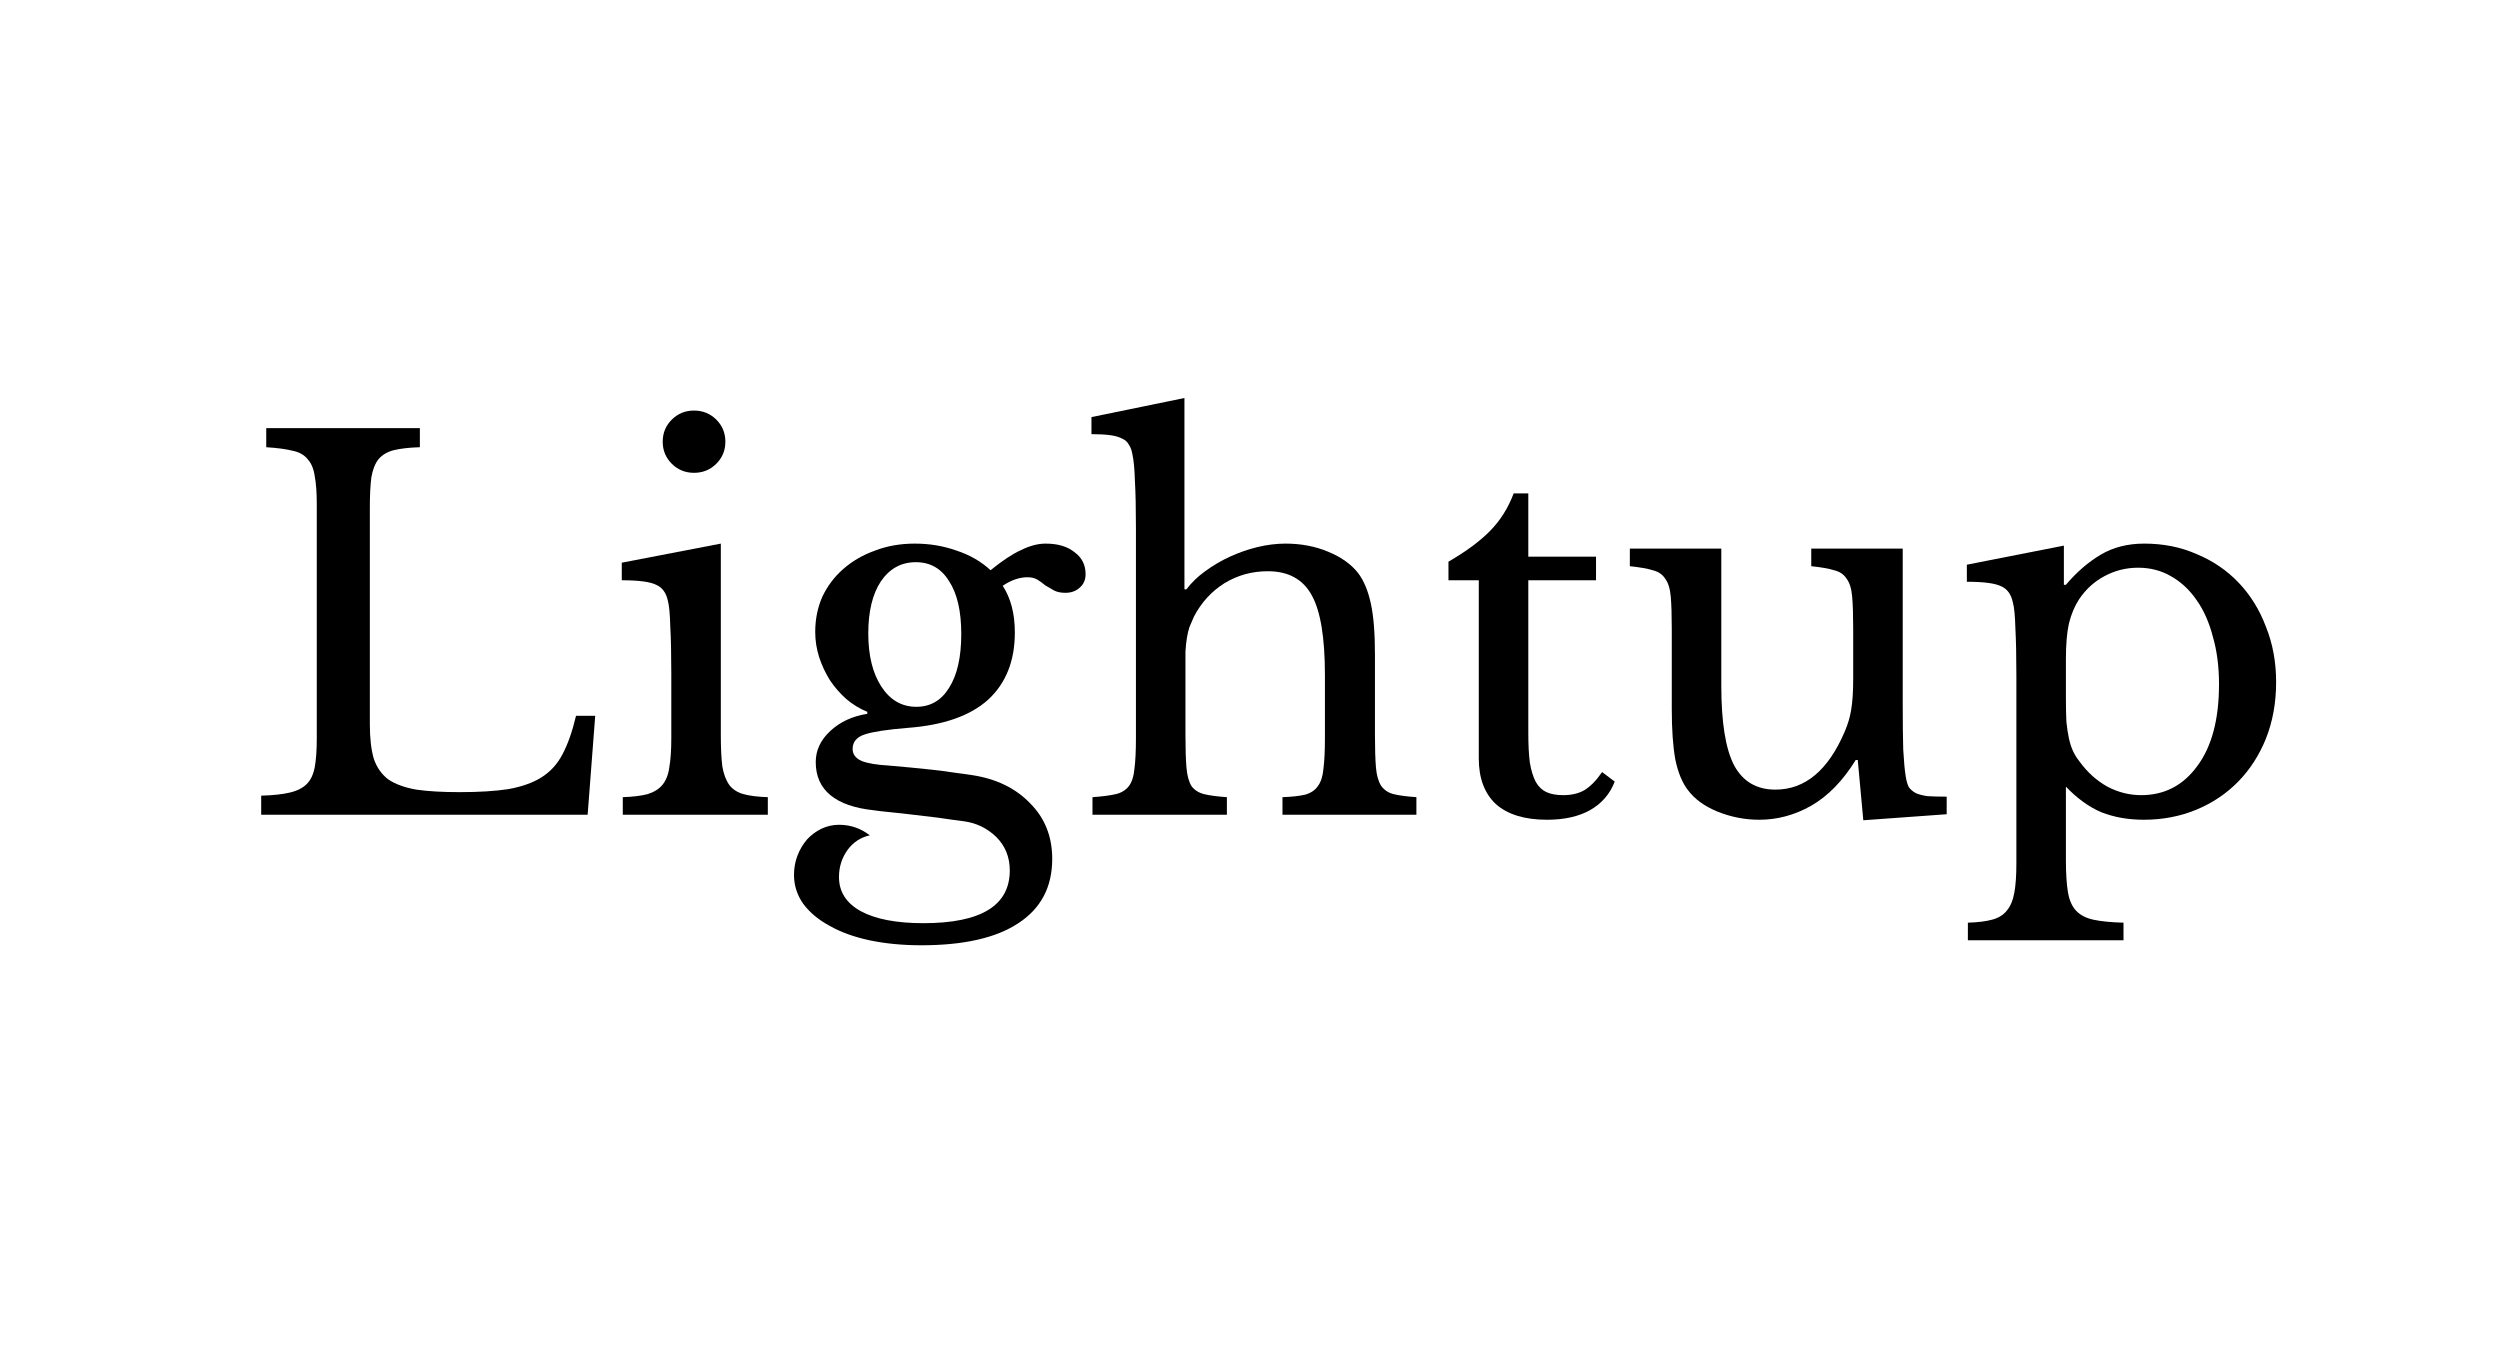 <?xml version="1.0" encoding="UTF-8"?>
<svg xmlns="http://www.w3.org/2000/svg" width="201" height="109" viewBox="0 0 201 109" fill="none">
  <path d="M47.246 65.505H21V63.971C21.948 63.944 22.706 63.863 23.275 63.728C23.871 63.594 24.331 63.365 24.657 63.042C24.982 62.719 25.198 62.262 25.307 61.67C25.415 61.078 25.469 60.311 25.469 59.369V40.558C25.469 39.616 25.415 38.862 25.307 38.297C25.225 37.705 25.036 37.248 24.738 36.925C24.467 36.575 24.061 36.346 23.519 36.239C22.977 36.104 22.273 36.01 21.406 35.956V34.422H33.757V35.956C32.891 35.983 32.186 36.064 31.645 36.198C31.13 36.333 30.724 36.575 30.426 36.925C30.155 37.275 29.965 37.759 29.857 38.378C29.776 38.997 29.735 39.818 29.735 40.84V58.239C29.735 59.369 29.843 60.297 30.06 61.024C30.304 61.724 30.697 62.275 31.238 62.679C31.807 63.056 32.552 63.325 33.473 63.486C34.394 63.621 35.559 63.688 36.967 63.688C38.511 63.688 39.811 63.607 40.867 63.446C41.924 63.258 42.804 62.948 43.508 62.517C44.239 62.06 44.808 61.441 45.215 60.661C45.648 59.853 46.014 58.817 46.312 57.552H47.855L47.246 65.505Z" fill="black"></path>
  <path d="M57.954 59.086C57.954 60.136 57.995 60.983 58.076 61.629C58.184 62.248 58.374 62.746 58.645 63.123C58.916 63.473 59.295 63.715 59.782 63.849C60.27 63.984 60.92 64.065 61.733 64.092V65.505H50.072V64.092C50.885 64.065 51.548 63.984 52.063 63.849C52.578 63.688 52.97 63.446 53.241 63.123C53.539 62.773 53.729 62.302 53.81 61.71C53.918 61.091 53.973 60.311 53.973 59.369V54.202C53.973 52.641 53.946 51.363 53.891 50.367C53.864 49.344 53.797 48.645 53.688 48.268C53.553 47.649 53.241 47.232 52.754 47.017C52.266 46.774 51.345 46.653 49.991 46.653V45.24L57.954 43.706V59.086ZM53.282 35.512C53.282 34.812 53.526 34.22 54.013 33.736C54.501 33.251 55.097 33.009 55.801 33.009C56.505 33.009 57.101 33.251 57.589 33.736C58.076 34.22 58.32 34.812 58.32 35.512C58.32 36.212 58.076 36.804 57.589 37.288C57.101 37.773 56.505 38.015 55.801 38.015C55.097 38.015 54.501 37.773 54.013 37.288C53.526 36.804 53.282 36.212 53.282 35.512Z" fill="black"></path>
  <path d="M73.67 56.826C74.808 56.826 75.688 56.314 76.311 55.292C76.961 54.269 77.286 52.829 77.286 50.972C77.286 49.142 76.961 47.73 76.311 46.734C75.688 45.711 74.794 45.2 73.629 45.2C72.465 45.2 71.53 45.711 70.826 46.734C70.149 47.757 69.81 49.156 69.81 50.932C69.81 52.708 70.163 54.135 70.867 55.211C71.571 56.288 72.505 56.826 73.67 56.826ZM71.436 61.549C72.086 61.602 72.681 61.656 73.223 61.71C73.765 61.764 74.293 61.818 74.808 61.872C75.35 61.925 75.878 61.993 76.392 62.073C76.934 62.154 77.516 62.235 78.139 62.316C80.09 62.612 81.647 63.365 82.812 64.576C84.003 65.76 84.599 67.254 84.599 69.057C84.599 71.317 83.692 73.04 81.877 74.224C80.09 75.408 77.489 76 74.076 76C72.56 76 71.165 75.865 69.892 75.596C68.646 75.327 67.576 74.937 66.682 74.426C65.788 73.941 65.084 73.349 64.569 72.65C64.082 71.95 63.838 71.183 63.838 70.349C63.838 69.784 63.933 69.259 64.122 68.774C64.312 68.29 64.569 67.859 64.894 67.483C65.219 67.133 65.599 66.85 66.032 66.635C66.492 66.42 66.966 66.312 67.454 66.312C68.375 66.312 69.201 66.594 69.932 67.16C69.201 67.321 68.605 67.711 68.145 68.33C67.684 68.976 67.454 69.703 67.454 70.51C67.454 71.694 68.036 72.609 69.201 73.255C70.393 73.901 72.072 74.224 74.239 74.224C78.871 74.224 81.186 72.811 81.186 69.985C81.186 68.909 80.821 68.007 80.09 67.281C79.358 66.581 78.491 66.164 77.489 66.029C76.839 65.949 76.162 65.854 75.458 65.747C74.781 65.666 74.103 65.585 73.426 65.505C72.776 65.424 72.167 65.357 71.598 65.303C71.029 65.249 70.569 65.195 70.217 65.141C68.7 64.98 67.549 64.576 66.763 63.93C65.978 63.284 65.585 62.396 65.585 61.266C65.585 60.324 65.978 59.49 66.763 58.763C67.549 58.037 68.537 57.579 69.729 57.391V57.229C69.133 56.987 68.578 56.651 68.063 56.22C67.549 55.763 67.102 55.251 66.723 54.686C66.371 54.121 66.086 53.516 65.87 52.87C65.653 52.197 65.544 51.511 65.544 50.811C65.544 49.788 65.734 48.846 66.113 47.985C66.519 47.124 67.075 46.384 67.779 45.765C68.51 45.119 69.364 44.621 70.339 44.272C71.314 43.895 72.384 43.706 73.548 43.706C74.74 43.706 75.864 43.895 76.92 44.272C77.977 44.621 78.884 45.146 79.643 45.846C80.564 45.092 81.376 44.554 82.08 44.231C82.784 43.881 83.448 43.706 84.071 43.706C85.046 43.706 85.818 43.935 86.387 44.393C86.983 44.823 87.281 45.415 87.281 46.169C87.281 46.626 87.118 46.99 86.793 47.259C86.495 47.528 86.116 47.662 85.656 47.662C85.276 47.662 84.965 47.595 84.721 47.461C84.477 47.326 84.247 47.191 84.03 47.057C83.841 46.895 83.638 46.747 83.421 46.613C83.204 46.478 82.933 46.411 82.608 46.411C81.958 46.411 81.295 46.64 80.618 47.097C81.268 48.093 81.593 49.344 81.593 50.851C81.593 53.139 80.875 54.942 79.439 56.261C78.004 57.552 75.851 58.306 72.98 58.521C71.327 58.656 70.176 58.831 69.526 59.046C68.876 59.261 68.551 59.651 68.551 60.217C68.551 60.647 68.795 60.97 69.282 61.185C69.77 61.374 70.488 61.495 71.436 61.549Z" fill="black"></path>
  <path d="M95.31 59.086C95.31 60.19 95.337 61.064 95.391 61.71C95.446 62.356 95.581 62.854 95.798 63.204C96.042 63.527 96.38 63.742 96.814 63.849C97.247 63.957 97.856 64.038 98.642 64.092V65.505H87.835V64.092C88.62 64.038 89.243 63.957 89.704 63.849C90.164 63.742 90.516 63.527 90.76 63.204C91.004 62.881 91.153 62.423 91.207 61.831C91.288 61.212 91.329 60.391 91.329 59.369V42.455C91.329 40.867 91.302 39.602 91.247 38.661C91.22 37.719 91.153 37.005 91.044 36.521C90.99 36.198 90.895 35.943 90.76 35.754C90.651 35.539 90.475 35.377 90.232 35.27C89.988 35.135 89.663 35.041 89.257 34.987C88.85 34.933 88.349 34.906 87.753 34.906V33.534L95.229 32V47.38H95.391C95.798 46.842 96.299 46.357 96.895 45.927C97.518 45.469 98.181 45.079 98.886 44.756C99.59 44.433 100.321 44.177 101.08 43.989C101.865 43.801 102.623 43.706 103.355 43.706C104.601 43.706 105.738 43.922 106.768 44.352C107.824 44.783 108.636 45.361 109.205 46.088C109.666 46.707 110.004 47.528 110.221 48.55C110.438 49.546 110.546 50.905 110.546 52.627V59.086C110.546 60.19 110.573 61.064 110.627 61.71C110.681 62.329 110.817 62.813 111.034 63.163C111.277 63.513 111.616 63.742 112.049 63.849C112.483 63.957 113.092 64.038 113.878 64.092V65.505H103.111V64.092C103.869 64.065 104.479 63.998 104.939 63.89C105.4 63.755 105.738 63.527 105.955 63.204C106.199 62.881 106.348 62.423 106.402 61.831C106.483 61.212 106.524 60.391 106.524 59.369V54.283C106.524 51.269 106.172 49.129 105.467 47.864C104.763 46.572 103.585 45.927 101.933 45.927C100.66 45.927 99.495 46.249 98.439 46.895C97.409 47.541 96.597 48.429 96.001 49.56C95.865 49.856 95.744 50.138 95.635 50.407C95.554 50.65 95.486 50.932 95.432 51.255C95.378 51.578 95.337 51.955 95.31 52.385C95.31 52.789 95.31 53.3 95.31 53.919V59.086Z" fill="black"></path>
  <path d="M116.456 46.653V45.16C117.892 44.325 119.016 43.491 119.829 42.657C120.641 41.823 121.264 40.827 121.698 39.67H122.876V44.756H128.32V46.653H122.876V58.925C122.876 59.867 122.916 60.661 122.998 61.306C123.106 61.952 123.269 62.477 123.485 62.881C123.702 63.258 123.986 63.527 124.338 63.688C124.691 63.849 125.137 63.93 125.679 63.93C126.356 63.93 126.925 63.796 127.386 63.527C127.873 63.231 128.347 62.746 128.808 62.073L129.823 62.84C129.444 63.836 128.78 64.603 127.832 65.141C126.912 65.653 125.76 65.908 124.379 65.908C122.591 65.908 121.224 65.491 120.276 64.657C119.355 63.796 118.894 62.571 118.894 60.983V46.653H116.456Z" fill="black"></path>
  <path d="M148.997 50.569C148.997 49.465 148.97 48.604 148.916 47.985C148.862 47.339 148.713 46.855 148.469 46.532C148.252 46.182 147.914 45.953 147.453 45.846C147.02 45.711 146.41 45.604 145.625 45.523V44.11H152.979V56.503C152.979 58.037 152.992 59.288 153.019 60.257C153.073 61.226 153.141 61.952 153.222 62.437C153.277 62.786 153.358 63.069 153.466 63.284C153.602 63.473 153.791 63.634 154.035 63.769C154.279 63.877 154.59 63.957 154.969 64.011C155.376 64.038 155.89 64.051 156.513 64.051V65.464L149.81 65.949L149.363 61.105H149.2C148.171 62.773 146.979 63.998 145.625 64.778C144.298 65.531 142.903 65.908 141.44 65.908C140.303 65.908 139.192 65.693 138.109 65.262C137.052 64.832 136.253 64.253 135.712 63.527C135.251 62.935 134.913 62.114 134.696 61.064C134.506 60.015 134.411 58.656 134.411 56.987V50.569C134.411 49.465 134.384 48.604 134.33 47.985C134.276 47.339 134.127 46.855 133.883 46.532C133.667 46.182 133.328 45.953 132.868 45.846C132.434 45.711 131.825 45.604 131.039 45.523V44.11H138.393V55.13C138.393 58.064 138.732 60.19 139.409 61.508C140.113 62.827 141.223 63.486 142.74 63.486C145.124 63.486 146.979 61.939 148.306 58.844C148.442 58.521 148.55 58.225 148.631 57.956C148.713 57.687 148.78 57.391 148.835 57.068C148.889 56.745 148.929 56.382 148.956 55.978C148.984 55.574 148.997 55.09 148.997 54.525V50.569Z" fill="black"></path>
  <path d="M165.936 47.017H166.099C166.965 45.994 167.9 45.187 168.902 44.594C169.904 44.002 171.069 43.706 172.396 43.706C173.94 43.706 175.348 43.989 176.621 44.554C177.921 45.092 179.045 45.859 179.993 46.855C180.941 47.851 181.673 49.035 182.187 50.407C182.729 51.753 183 53.233 183 54.848C183 56.489 182.729 57.996 182.187 59.369C181.646 60.714 180.901 61.872 179.953 62.84C179.005 63.809 177.881 64.563 176.581 65.101C175.281 65.639 173.872 65.908 172.355 65.908C171.109 65.908 169.972 65.706 168.943 65.303C167.94 64.872 166.992 64.186 166.099 63.244V69.138C166.099 70.214 166.153 71.075 166.261 71.721C166.369 72.367 166.586 72.865 166.911 73.215C167.236 73.564 167.697 73.807 168.292 73.941C168.915 74.076 169.728 74.157 170.73 74.183V75.596H158.217V74.183C159.029 74.157 159.679 74.076 160.167 73.941C160.681 73.807 161.074 73.564 161.345 73.215C161.643 72.865 161.846 72.38 161.954 71.761C162.063 71.169 162.117 70.389 162.117 69.42V54.323C162.117 52.762 162.09 51.484 162.036 50.488C162.009 49.492 161.941 48.806 161.833 48.429C161.697 47.783 161.386 47.353 160.898 47.138C160.411 46.895 159.49 46.774 158.135 46.774V45.402L165.936 43.868V47.017ZM167.155 48.187C166.803 48.725 166.532 49.371 166.342 50.125C166.18 50.851 166.099 51.807 166.099 52.991V56.139C166.099 56.866 166.112 57.498 166.139 58.037C166.193 58.548 166.261 58.992 166.342 59.369C166.424 59.746 166.532 60.082 166.667 60.378C166.803 60.674 166.979 60.957 167.195 61.226C167.818 62.087 168.563 62.76 169.43 63.244C170.297 63.702 171.204 63.93 172.152 63.93C174.021 63.93 175.524 63.15 176.662 61.589C177.827 60.028 178.409 57.835 178.409 55.009C178.409 53.61 178.246 52.345 177.921 51.215C177.623 50.057 177.19 49.075 176.621 48.268C176.053 47.434 175.362 46.788 174.549 46.33C173.764 45.873 172.883 45.644 171.908 45.644C170.933 45.644 170.026 45.873 169.186 46.33C168.374 46.761 167.697 47.38 167.155 48.187Z" fill="black"></path>
</svg>
